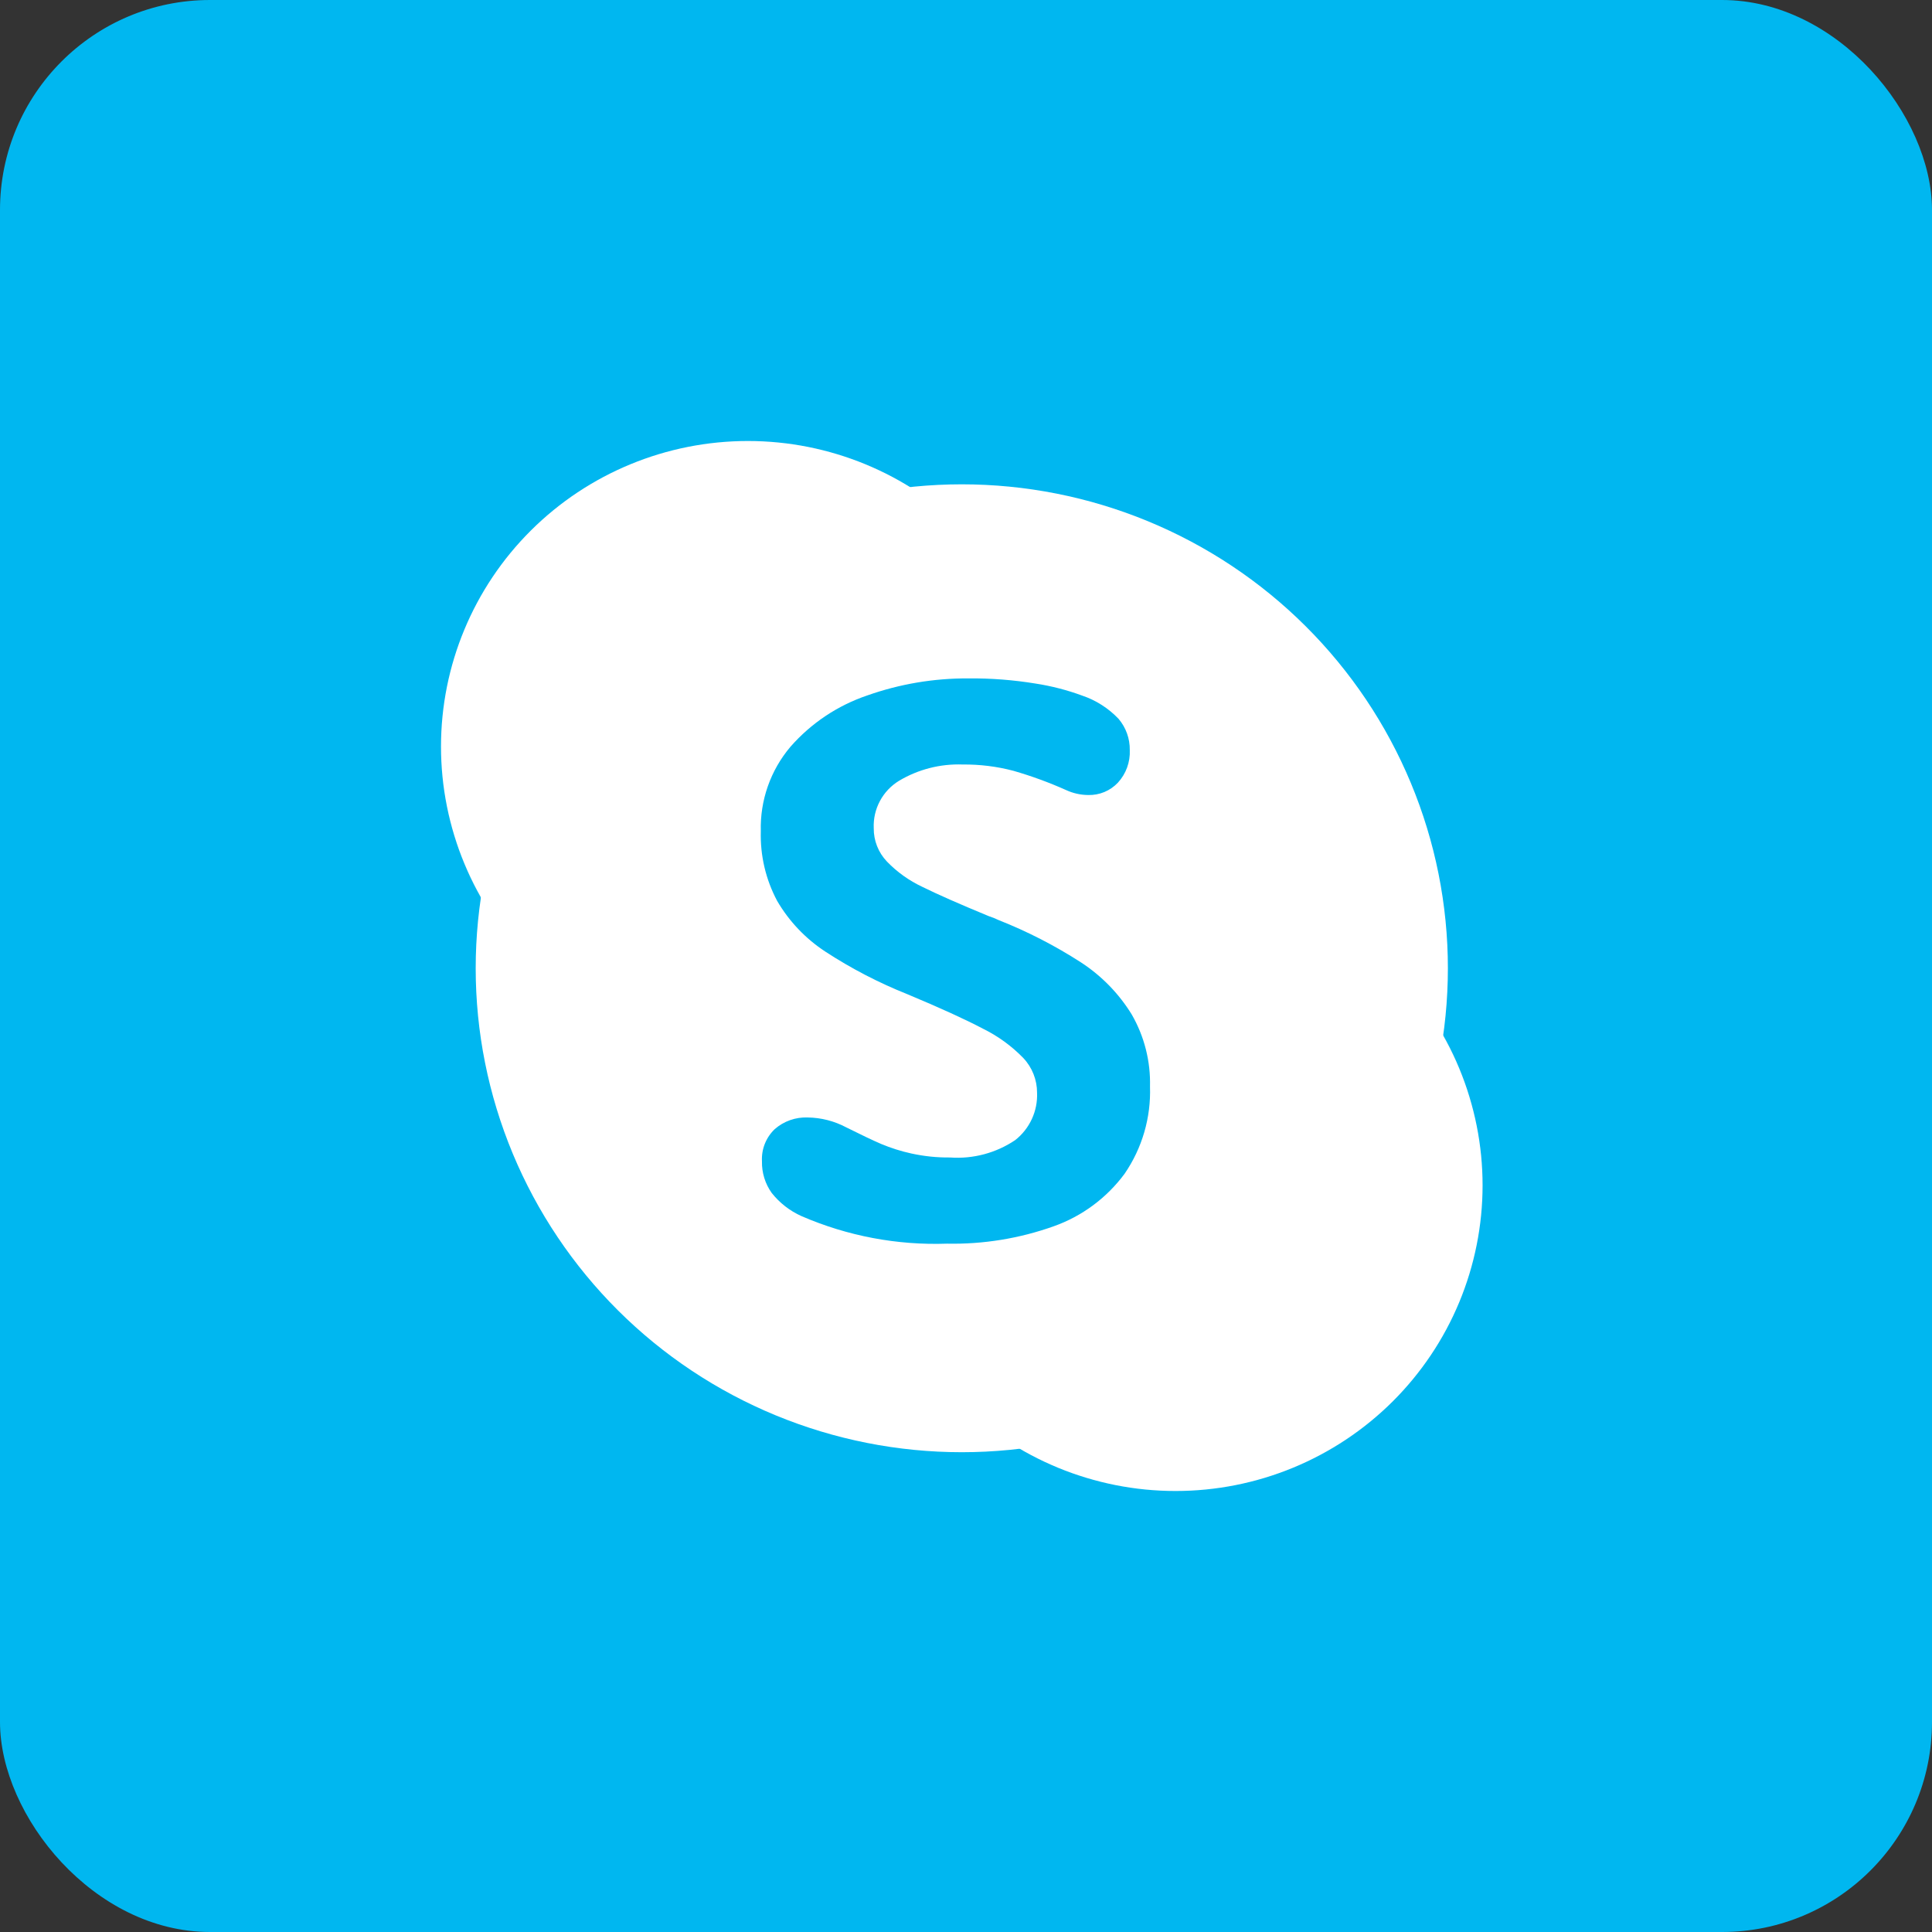 <svg width="92" height="92" viewBox="0 0 92 92" fill="none" xmlns="http://www.w3.org/2000/svg">
<rect x="0" y="0" width="92" height="92" fill="#333333" stroke="none"/>
<rect width="92" height="92" rx="10" fill="#00B7F0"/>
<path d="M50.229 35.55C50.229 39.409 48.689 43.11 45.949 45.838C43.208 48.567 39.491 50.1 35.615 50.1C31.738 50.1 28.021 48.567 25.28 45.838C22.54 43.11 21 39.409 21 35.55C21 31.691 22.54 27.99 25.28 25.262C28.021 22.533 31.738 21 35.615 21C39.491 21 43.208 22.533 45.949 25.262C48.689 27.99 50.229 31.691 50.229 35.55Z" fill="white"/>
<path d="M70.599 56.445C70.599 58.356 70.22 60.249 69.486 62.015C68.751 63.781 67.674 65.385 66.317 66.737C64.959 68.088 63.347 69.161 61.574 69.892C59.8 70.624 57.899 71 55.979 71C52.102 71 48.383 69.466 45.641 66.737C42.9 64.007 41.359 60.305 41.359 56.445C41.359 52.585 42.9 48.883 45.641 46.153C48.383 43.423 52.102 41.89 55.979 41.89C57.899 41.89 59.8 42.267 61.574 42.998C63.347 43.729 64.959 44.801 66.317 46.153C67.674 47.505 68.751 49.109 69.486 50.875C70.22 52.641 70.599 54.534 70.599 56.445Z" fill="white"/>
<path opacity="0.05" fill-rule="evenodd" clip-rule="evenodd" d="M21.055 36.795C21.282 39.544 22.284 42.173 23.945 44.376C25.607 46.58 27.859 48.268 30.441 49.245C33.024 50.222 35.83 50.449 38.536 49.898C41.242 49.347 43.736 48.041 45.73 46.133C47.724 44.224 49.135 41.79 49.8 39.113C50.466 36.436 50.358 33.625 49.49 31.006C48.622 28.388 47.029 26.068 44.895 24.317C42.761 22.566 40.175 21.455 37.435 21.112C33.714 22.355 30.316 24.406 27.483 27.118C24.651 29.83 22.456 33.135 21.055 36.795Z" fill="white"/>
<path opacity="0.05" fill-rule="evenodd" clip-rule="evenodd" d="M70.557 55.4C70.366 52.617 69.382 49.948 67.719 47.706C66.057 45.465 63.787 43.746 61.178 42.753C58.569 41.76 55.729 41.535 52.996 42.103C50.262 42.671 47.748 44.009 45.752 45.959C43.756 47.91 42.361 50.39 41.731 53.108C41.102 55.825 41.265 58.666 42.201 61.293C43.138 63.921 44.807 66.226 47.014 67.936C49.22 69.645 51.87 70.688 54.651 70.94C58.27 69.653 61.566 67.597 64.312 64.913C67.058 62.23 69.189 58.984 70.557 55.398V55.4Z" fill="white"/>
<path opacity="0.1" fill-rule="evenodd" clip-rule="evenodd" d="M21.738 40.122C22.506 42.467 23.857 44.58 25.664 46.263C27.471 47.945 29.676 49.142 32.073 49.742C34.469 50.342 36.979 50.325 39.367 49.692C41.755 49.06 43.943 47.833 45.727 46.126C47.512 44.419 48.833 42.288 49.569 39.932C50.304 37.576 50.429 35.072 49.933 32.655C49.436 30.237 48.334 27.985 46.729 26.109C45.124 24.233 43.069 22.794 40.756 21.927C36.198 22.875 31.998 25.084 28.636 28.301C25.273 31.518 22.883 35.614 21.738 40.122Z" fill="white"/>
<path opacity="0.1" fill-rule="evenodd" clip-rule="evenodd" d="M69.893 51.98C69.136 49.607 67.785 47.466 65.966 45.762C64.148 44.058 61.923 42.847 59.503 42.244C57.084 41.642 54.55 41.668 52.144 42.32C49.737 42.972 47.538 44.228 45.754 45.969C43.971 47.71 42.663 49.878 41.956 52.266C41.248 54.654 41.165 57.184 41.712 59.614C42.26 62.044 43.421 64.293 45.085 66.148C46.749 68.003 48.861 69.402 51.219 70.212C55.718 69.203 59.848 66.963 63.146 63.743C66.444 60.524 68.78 56.45 69.893 51.98Z" fill="white"/>
<path opacity="0.1" fill-rule="evenodd" clip-rule="evenodd" d="M22.273 41.502C23.224 43.642 24.677 45.522 26.509 46.983C28.34 48.444 30.497 49.444 32.797 49.897C35.097 50.35 37.472 50.243 39.722 49.586C41.972 48.928 44.031 47.74 45.724 46.12C47.417 44.501 48.694 42.498 49.449 40.281C50.204 38.064 50.413 35.699 50.06 33.384C49.706 31.069 48.8 28.873 47.418 26.982C46.036 25.091 44.218 23.56 42.119 22.518C37.264 23.273 32.757 25.498 29.208 28.893C25.659 32.288 23.239 36.689 22.273 41.502Z" fill="white"/>
<path opacity="0.1" fill-rule="evenodd" clip-rule="evenodd" d="M69.355 50.572C68.409 48.407 66.951 46.503 65.106 45.025C63.261 43.547 61.084 42.539 58.763 42.086C56.442 41.634 54.046 41.751 51.78 42.428C49.514 43.104 47.447 44.32 45.755 45.971C44.064 47.622 42.799 49.658 42.069 51.905C41.339 54.152 41.166 56.543 41.565 58.871C41.964 61.2 42.923 63.397 44.359 65.273C45.795 67.15 47.666 68.65 49.811 69.645C54.624 68.828 59.073 66.565 62.565 63.157C66.057 59.749 68.425 55.359 69.355 50.572Z" fill="white"/>
<path d="M68.947 46.108C68.947 49.135 68.348 52.131 67.185 54.927C66.022 57.723 64.317 60.264 62.167 62.404C60.018 64.544 57.466 66.241 54.658 67.399C51.849 68.557 48.84 69.153 45.8 69.153C42.76 69.153 39.75 68.557 36.942 67.399C34.133 66.241 31.581 64.544 29.432 62.404C27.283 60.264 25.578 57.723 24.414 54.927C23.251 52.131 22.652 49.135 22.652 46.108C22.652 43.082 23.251 40.085 24.414 37.289C25.578 34.493 27.283 31.953 29.432 29.813C31.581 27.673 34.133 25.976 36.942 24.818C39.75 23.659 42.76 23.063 45.8 23.063C48.84 23.063 51.849 23.659 54.658 24.818C57.466 25.976 60.018 27.673 62.167 29.813C64.317 31.953 66.022 34.493 67.185 37.289C68.348 40.085 68.947 43.082 68.947 46.108Z" fill="white"/>
<path fill-rule="evenodd" clip-rule="evenodd" d="M39.291 45.308C38.356 44.693 37.575 43.871 37.01 42.905C36.465 41.885 36.196 40.74 36.229 39.583C36.188 38.116 36.689 36.685 37.638 35.563C38.623 34.437 39.89 33.592 41.308 33.113C42.851 32.569 44.477 32.295 46.114 32.305C47.184 32.295 48.254 32.377 49.311 32.55C50.067 32.667 50.81 32.858 51.528 33.122C52.188 33.345 52.783 33.724 53.263 34.228C53.617 34.643 53.807 35.172 53.799 35.717C53.812 36 53.768 36.282 53.671 36.549C53.575 36.815 53.426 37.059 53.235 37.268C53.054 37.461 52.834 37.613 52.59 37.715C52.346 37.816 52.083 37.865 51.818 37.858C51.455 37.855 51.096 37.775 50.766 37.622C49.952 37.258 49.114 36.952 48.258 36.705C47.469 36.497 46.657 36.397 45.842 36.405C44.779 36.366 43.728 36.635 42.815 37.178C42.43 37.412 42.114 37.745 41.902 38.142C41.689 38.54 41.587 38.987 41.607 39.437C41.601 40.028 41.826 40.597 42.234 41.025C42.719 41.528 43.292 41.937 43.925 42.233C44.633 42.584 45.69 43.05 47.095 43.63C47.25 43.679 47.402 43.74 47.549 43.812C48.92 44.353 50.234 45.028 51.473 45.827C52.452 46.464 53.277 47.31 53.889 48.303C54.492 49.348 54.794 50.538 54.762 51.743C54.812 53.219 54.389 54.672 53.554 55.89C52.703 57.043 51.526 57.916 50.175 58.395C48.546 58.976 46.825 59.256 45.096 59.222C42.72 59.305 40.355 58.858 38.173 57.913C37.615 57.665 37.127 57.285 36.748 56.807C36.434 56.368 36.272 55.839 36.284 55.3C36.269 55.016 36.315 54.731 36.42 54.467C36.526 54.202 36.687 53.963 36.893 53.767C37.326 53.388 37.889 53.19 38.464 53.213C39.104 53.222 39.733 53.384 40.299 53.685C41.002 54.036 41.556 54.3 41.962 54.475C42.426 54.669 42.906 54.821 43.397 54.928C44.003 55.061 44.621 55.125 45.241 55.118C46.337 55.197 47.428 54.906 48.34 54.293C48.681 54.027 48.953 53.682 49.135 53.289C49.317 52.896 49.402 52.466 49.384 52.033C49.385 51.42 49.151 50.83 48.73 50.383C48.173 49.809 47.522 49.336 46.804 48.983C45.956 48.537 44.762 47.992 43.224 47.35C41.848 46.802 40.531 46.118 39.291 45.308Z" fill="#00B7F0"/>
</svg>
